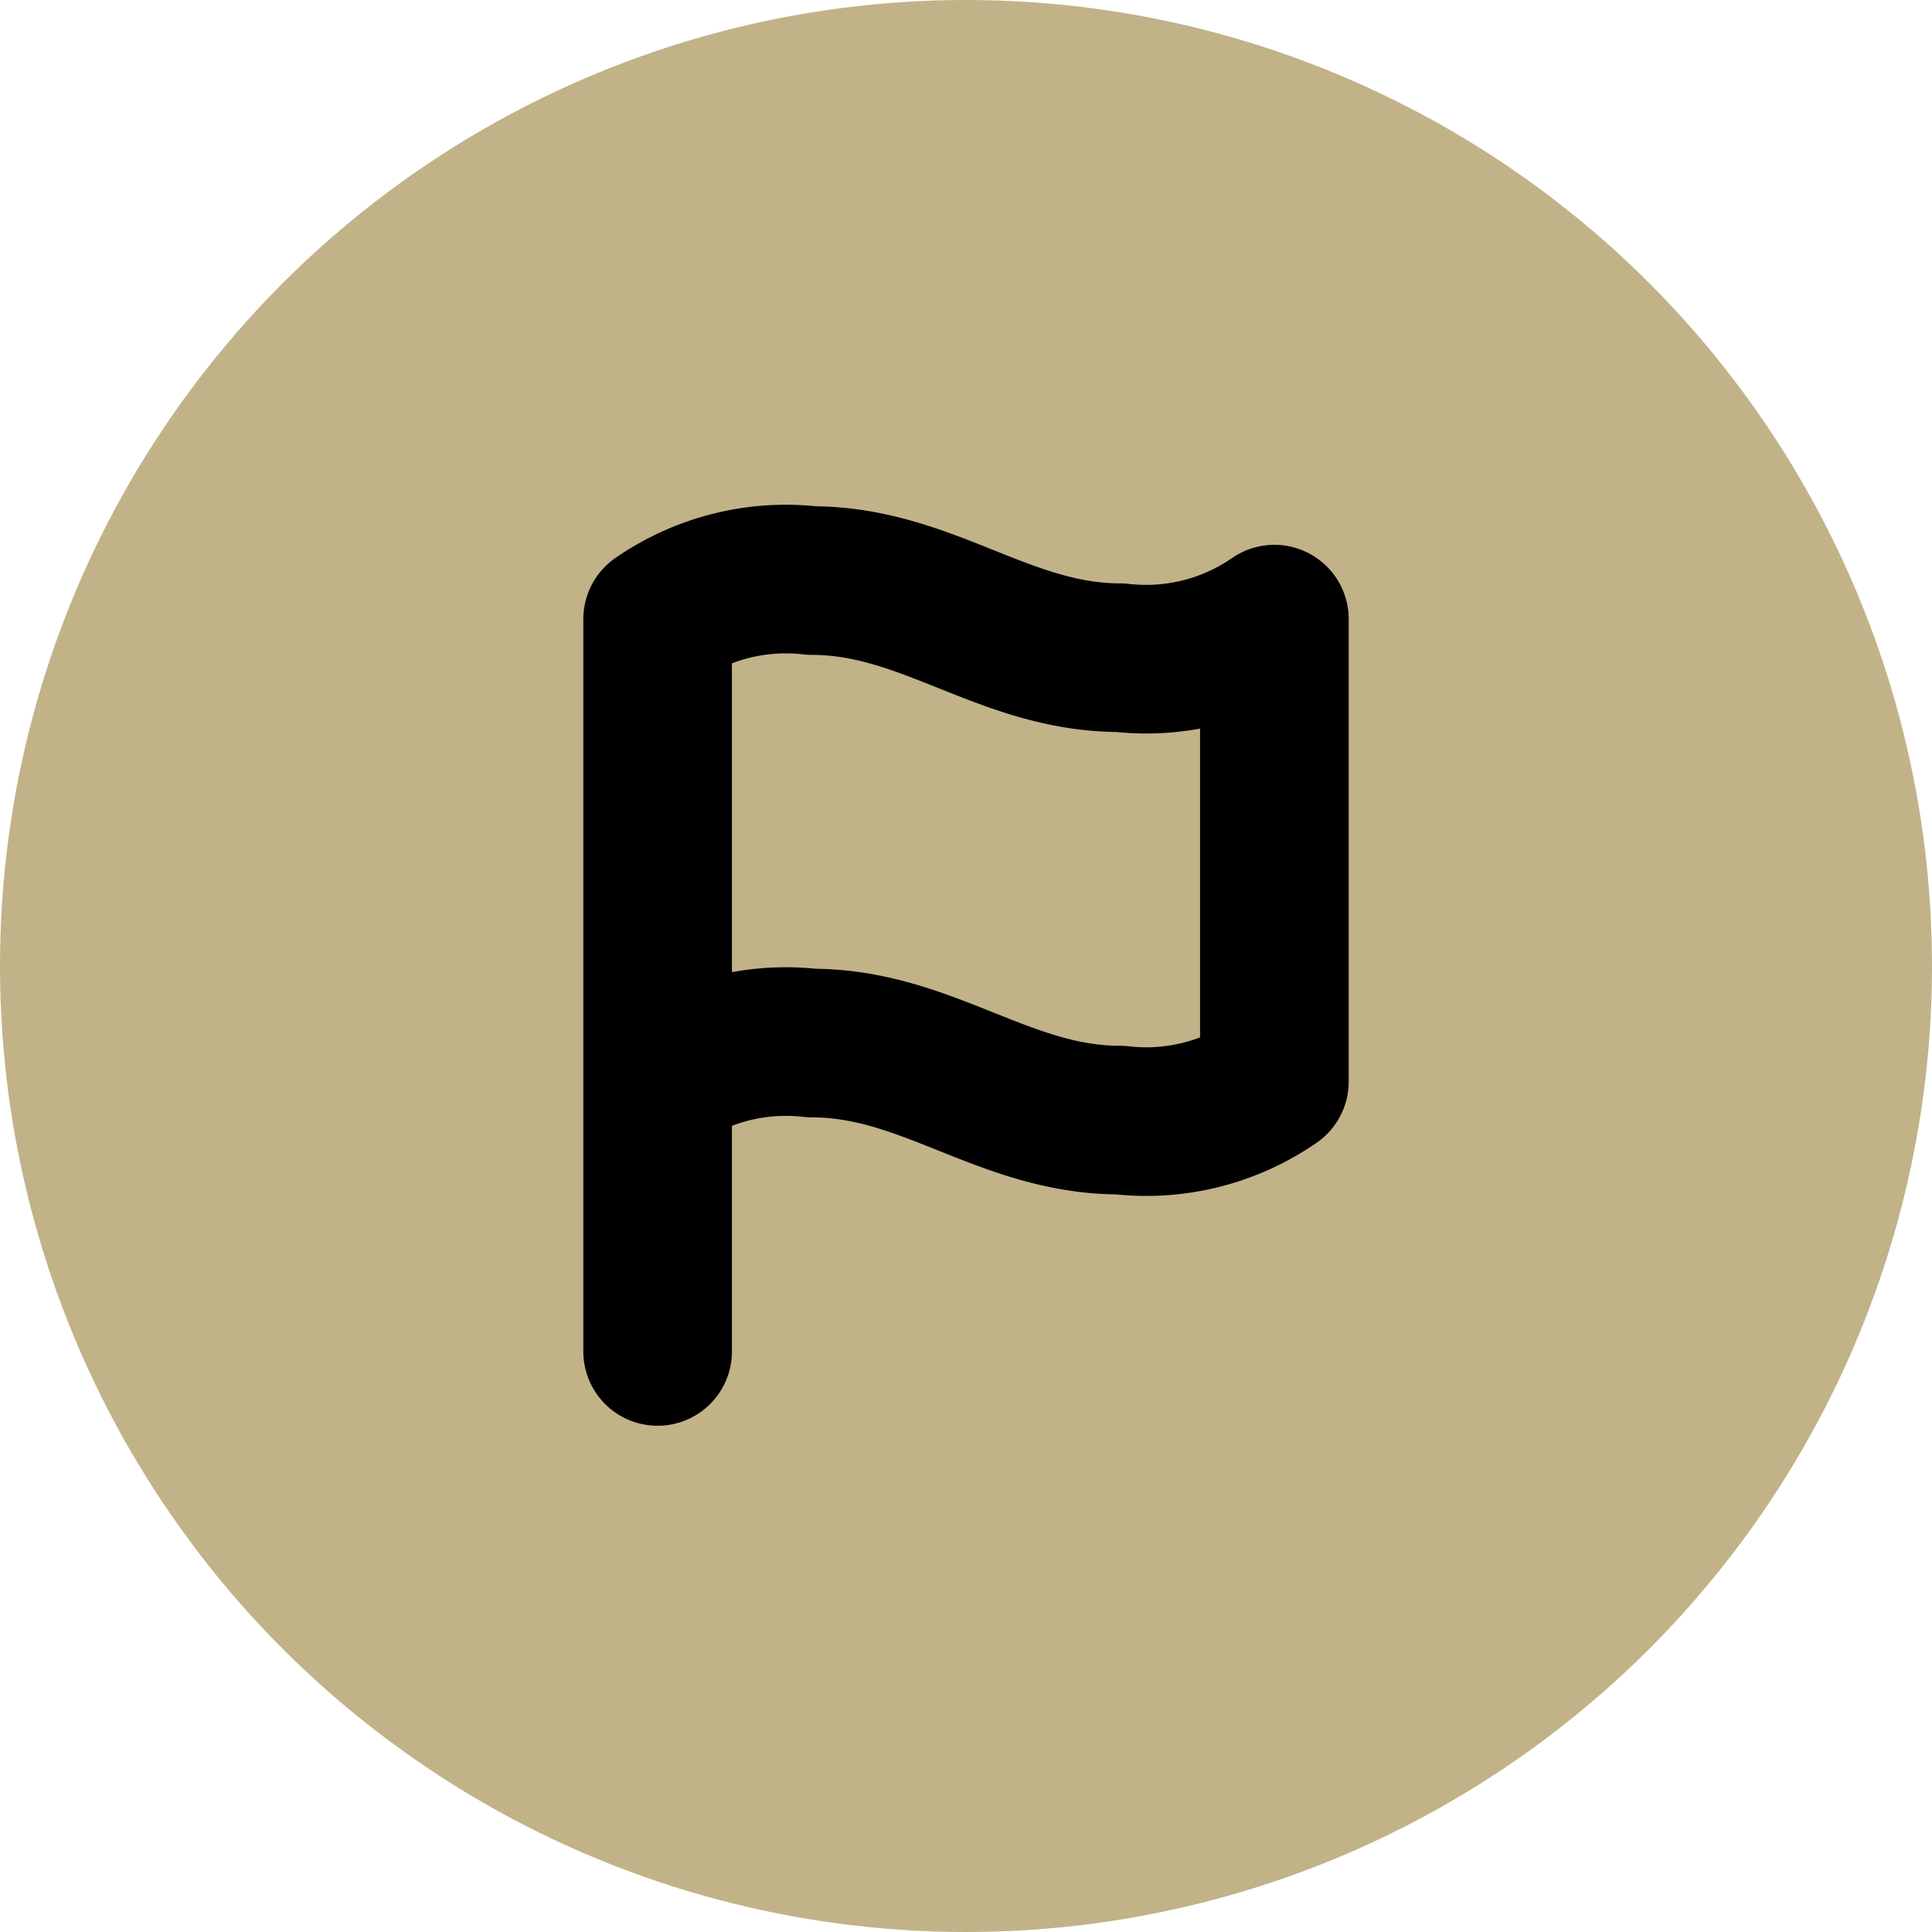 <svg xmlns="http://www.w3.org/2000/svg" width="26" height="26" viewBox="0 0 26 26"><g transform="translate(-169 -7094)"><circle cx="13" cy="13" r="13" transform="translate(169 7094)" fill="#c2b288"/><path d="M6,9.743a3.032,3.032,0,0,1,2.075-.519c1.556,0,2.594,1.037,4.15,1.037A3.032,3.032,0,0,0,14.3,9.743V3.519a3.032,3.032,0,0,1-2.075.519C10.668,4.037,9.631,3,8.075,3A3.032,3.032,0,0,0,6,3.519Zm0,3.631V9.743" transform="translate(171.85 7098.813)" fill="none" stroke="#000" stroke-linecap="round" stroke-linejoin="round" stroke-width="2"/></g></svg>